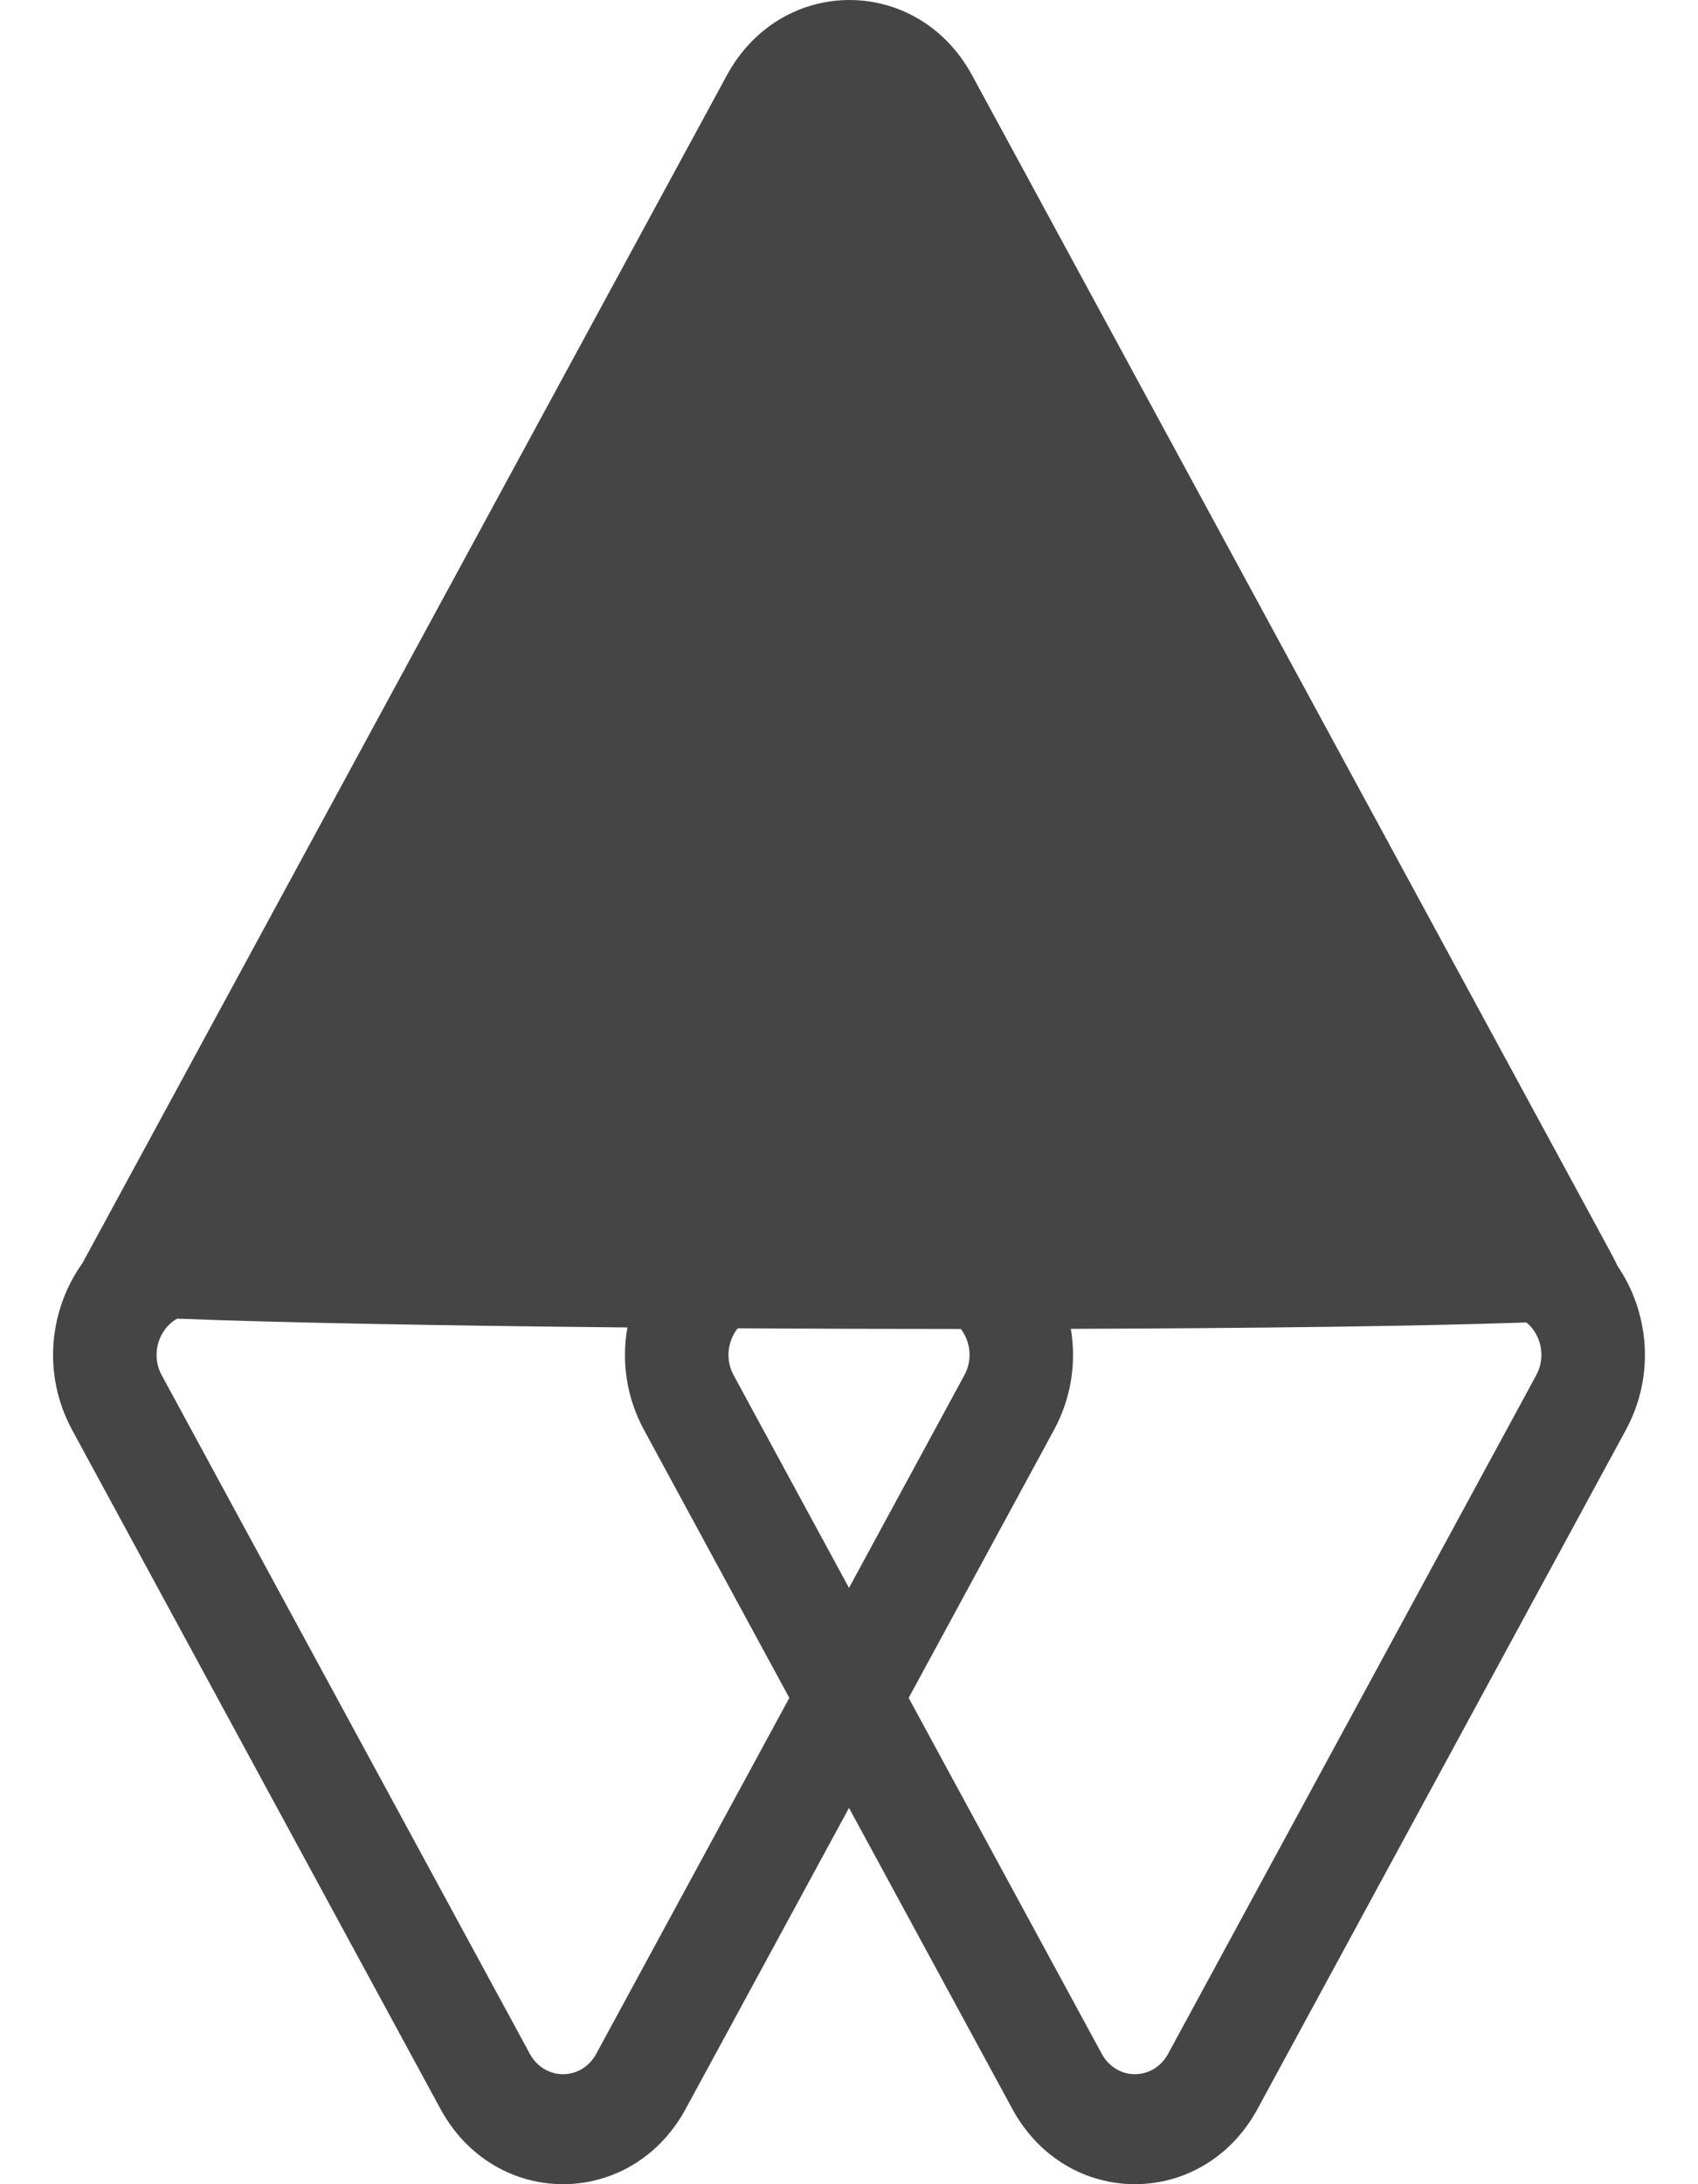 <svg width="28" height="36" viewBox="0 0 28 36" fill="none" xmlns="http://www.w3.org/2000/svg">
<path fill-rule="evenodd" clip-rule="evenodd" d="M26.674 20.868C26.623 20.76 26.562 20.645 26.497 20.527L16.031 1.243C15.132 -0.414 12.884 -0.414 11.985 1.243L1.364 20.811C1.363 20.814 1.361 20.817 1.359 20.82C0.821 21.572 0.684 22.639 1.192 23.573L7.262 34.757C8.161 36.414 10.409 36.414 11.308 34.757L14 29.798L16.692 34.757C17.591 36.414 19.839 36.414 20.738 34.757L26.808 23.573C27.305 22.658 27.185 21.617 26.674 20.868ZM17.658 21.902C20.66 21.892 23.395 21.859 25.171 21.797C25.407 21.992 25.501 22.356 25.332 22.667L19.262 33.851C19.019 34.299 18.411 34.299 18.168 33.851L14.984 27.985L17.378 23.573C17.672 23.032 17.75 22.445 17.658 21.902ZM12.165 21.893C13.383 21.9 14.624 21.904 15.844 21.904C16 22.108 16.044 22.407 15.902 22.667L14 26.172L12.098 22.667C11.954 22.402 12.002 22.097 12.165 21.893ZM2.921 21.734C4.654 21.802 7.359 21.851 10.346 21.879C10.248 22.429 10.324 23.024 10.622 23.573L13.016 27.985L9.832 33.851C9.589 34.299 8.981 34.299 8.737 33.851L2.667 22.667C2.478 22.319 2.62 21.902 2.921 21.734Z" fill="#454545"/>
</svg>
